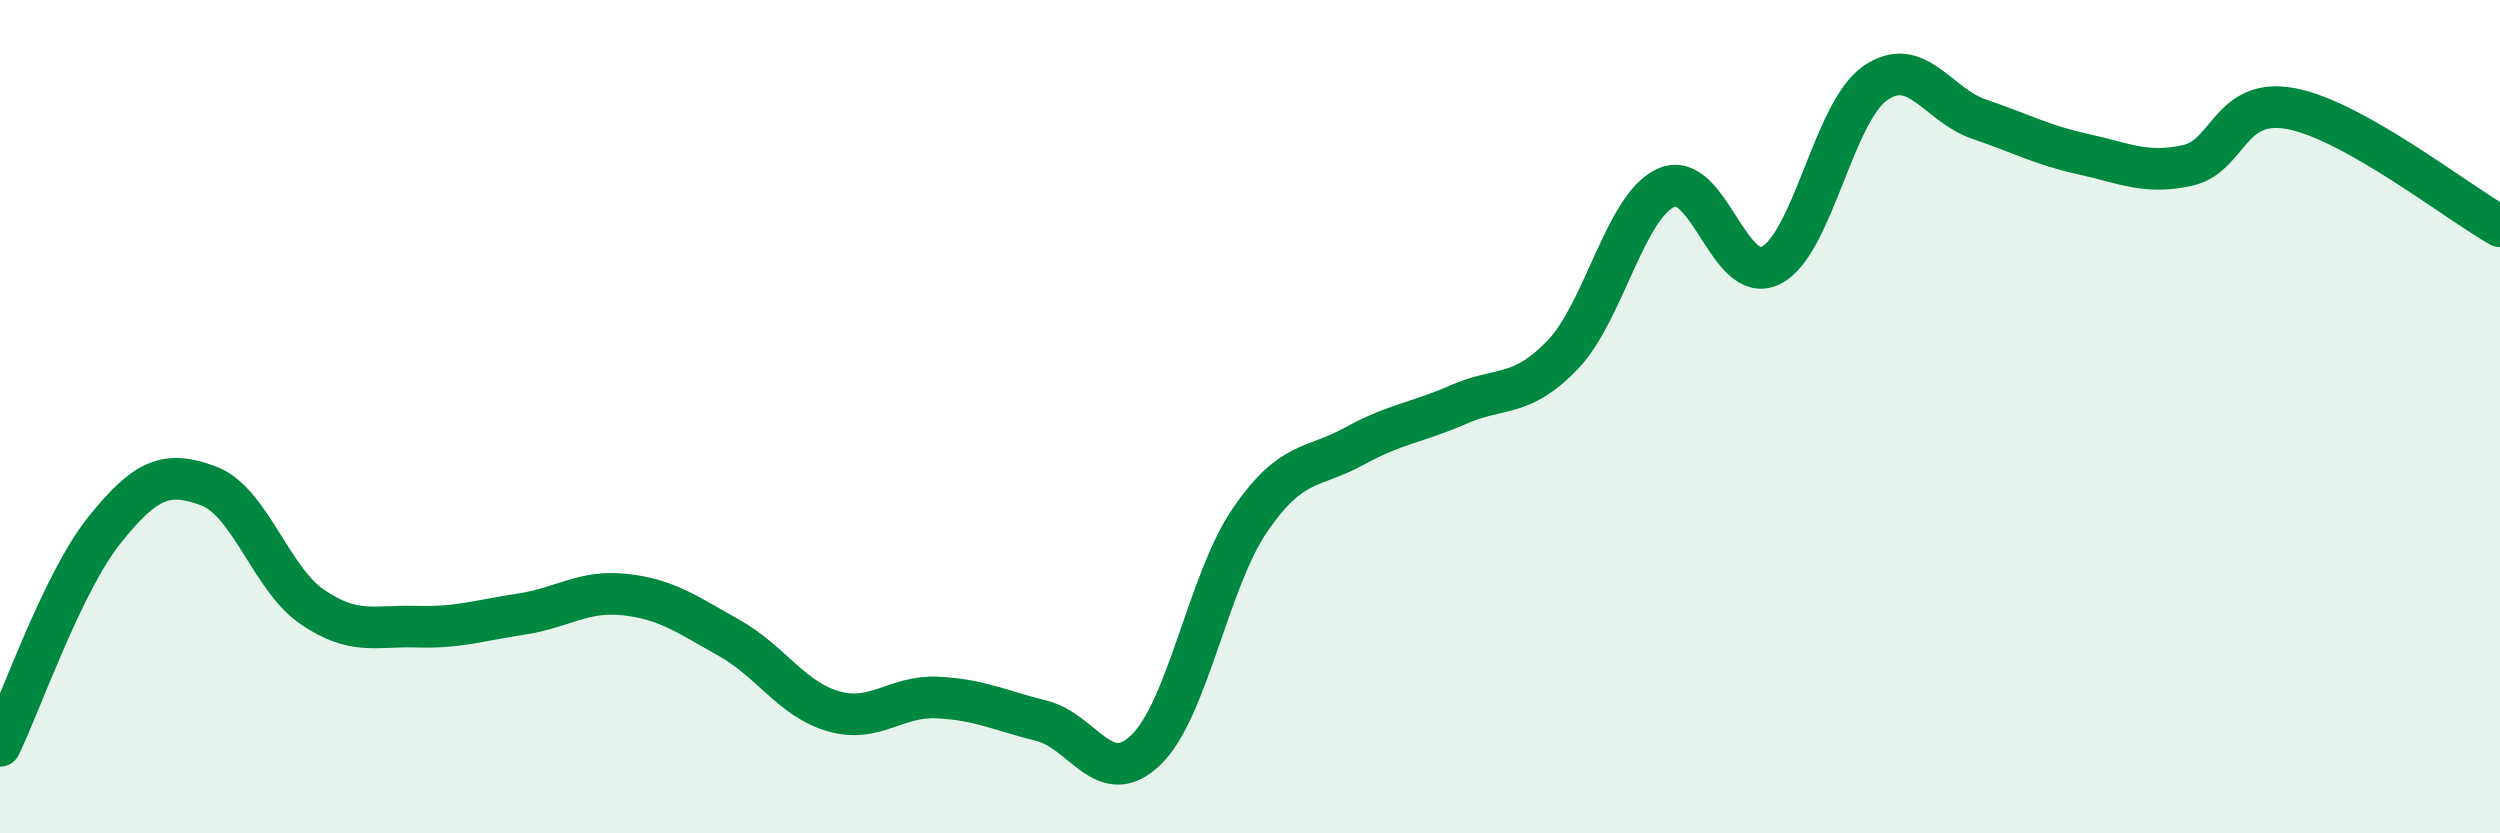 
    <svg width="60" height="20" viewBox="0 0 60 20" xmlns="http://www.w3.org/2000/svg">
      <path
        d="M 0,17.9 C 0.5,16.87 1.5,13.98 2.5,12.73 C 3.5,11.48 4,11.29 5,11.66 C 6,12.03 6.5,13.89 7.5,14.57 C 8.5,15.25 9,15.01 10,15.04 C 11,15.07 11.5,14.89 12.5,14.74 C 13.5,14.59 14,14.16 15,14.27 C 16,14.38 16.5,14.75 17.5,15.31 C 18.5,15.87 19,16.78 20,17.07 C 21,17.36 21.5,16.69 22.5,16.74 C 23.5,16.79 24,17.05 25,17.3 C 26,17.55 26.5,18.96 27.5,18 C 28.5,17.04 29,13.94 30,12.48 C 31,11.02 31.5,11.26 32.5,10.71 C 33.5,10.16 34,10.15 35,9.71 C 36,9.27 36.5,9.56 37.5,8.52 C 38.5,7.48 39,4.93 40,4.5 C 41,4.07 41.5,6.87 42.5,6.37 C 43.5,5.87 44,2.7 45,2 C 46,1.3 46.5,2.52 47.5,2.86 C 48.5,3.2 49,3.48 50,3.7 C 51,3.92 51.5,4.19 52.5,3.97 C 53.5,3.75 53.5,2.32 55,2.61 C 56.5,2.9 59,4.87 60,5.43L60 20L0 20Z"
        fill="#008740"
        opacity="0.1"
        stroke-linecap="round"
        stroke-linejoin="round"
      />
      <path
        d="M 0,17.9 C 0.5,16.87 1.5,13.98 2.5,12.73 C 3.5,11.48 4,11.29 5,11.66 C 6,12.03 6.5,13.89 7.5,14.57 C 8.5,15.25 9,15.01 10,15.04 C 11,15.07 11.5,14.89 12.5,14.74 C 13.5,14.59 14,14.16 15,14.27 C 16,14.38 16.5,14.75 17.5,15.31 C 18.5,15.87 19,16.78 20,17.07 C 21,17.36 21.5,16.69 22.5,16.74 C 23.5,16.79 24,17.05 25,17.3 C 26,17.55 26.5,18.96 27.5,18 C 28.5,17.04 29,13.94 30,12.48 C 31,11.02 31.5,11.26 32.5,10.71 C 33.5,10.16 34,10.15 35,9.71 C 36,9.27 36.5,9.56 37.5,8.52 C 38.5,7.48 39,4.93 40,4.5 C 41,4.07 41.5,6.87 42.5,6.37 C 43.5,5.87 44,2.7 45,2 C 46,1.3 46.5,2.52 47.5,2.86 C 48.5,3.2 49,3.48 50,3.7 C 51,3.92 51.5,4.19 52.5,3.97 C 53.5,3.75 53.5,2.32 55,2.61 C 56.5,2.9 59,4.87 60,5.43"
        stroke="#008740"
        stroke-width="1"
        fill="none"
        stroke-linecap="round"
        stroke-linejoin="round"
      />
    </svg>
  